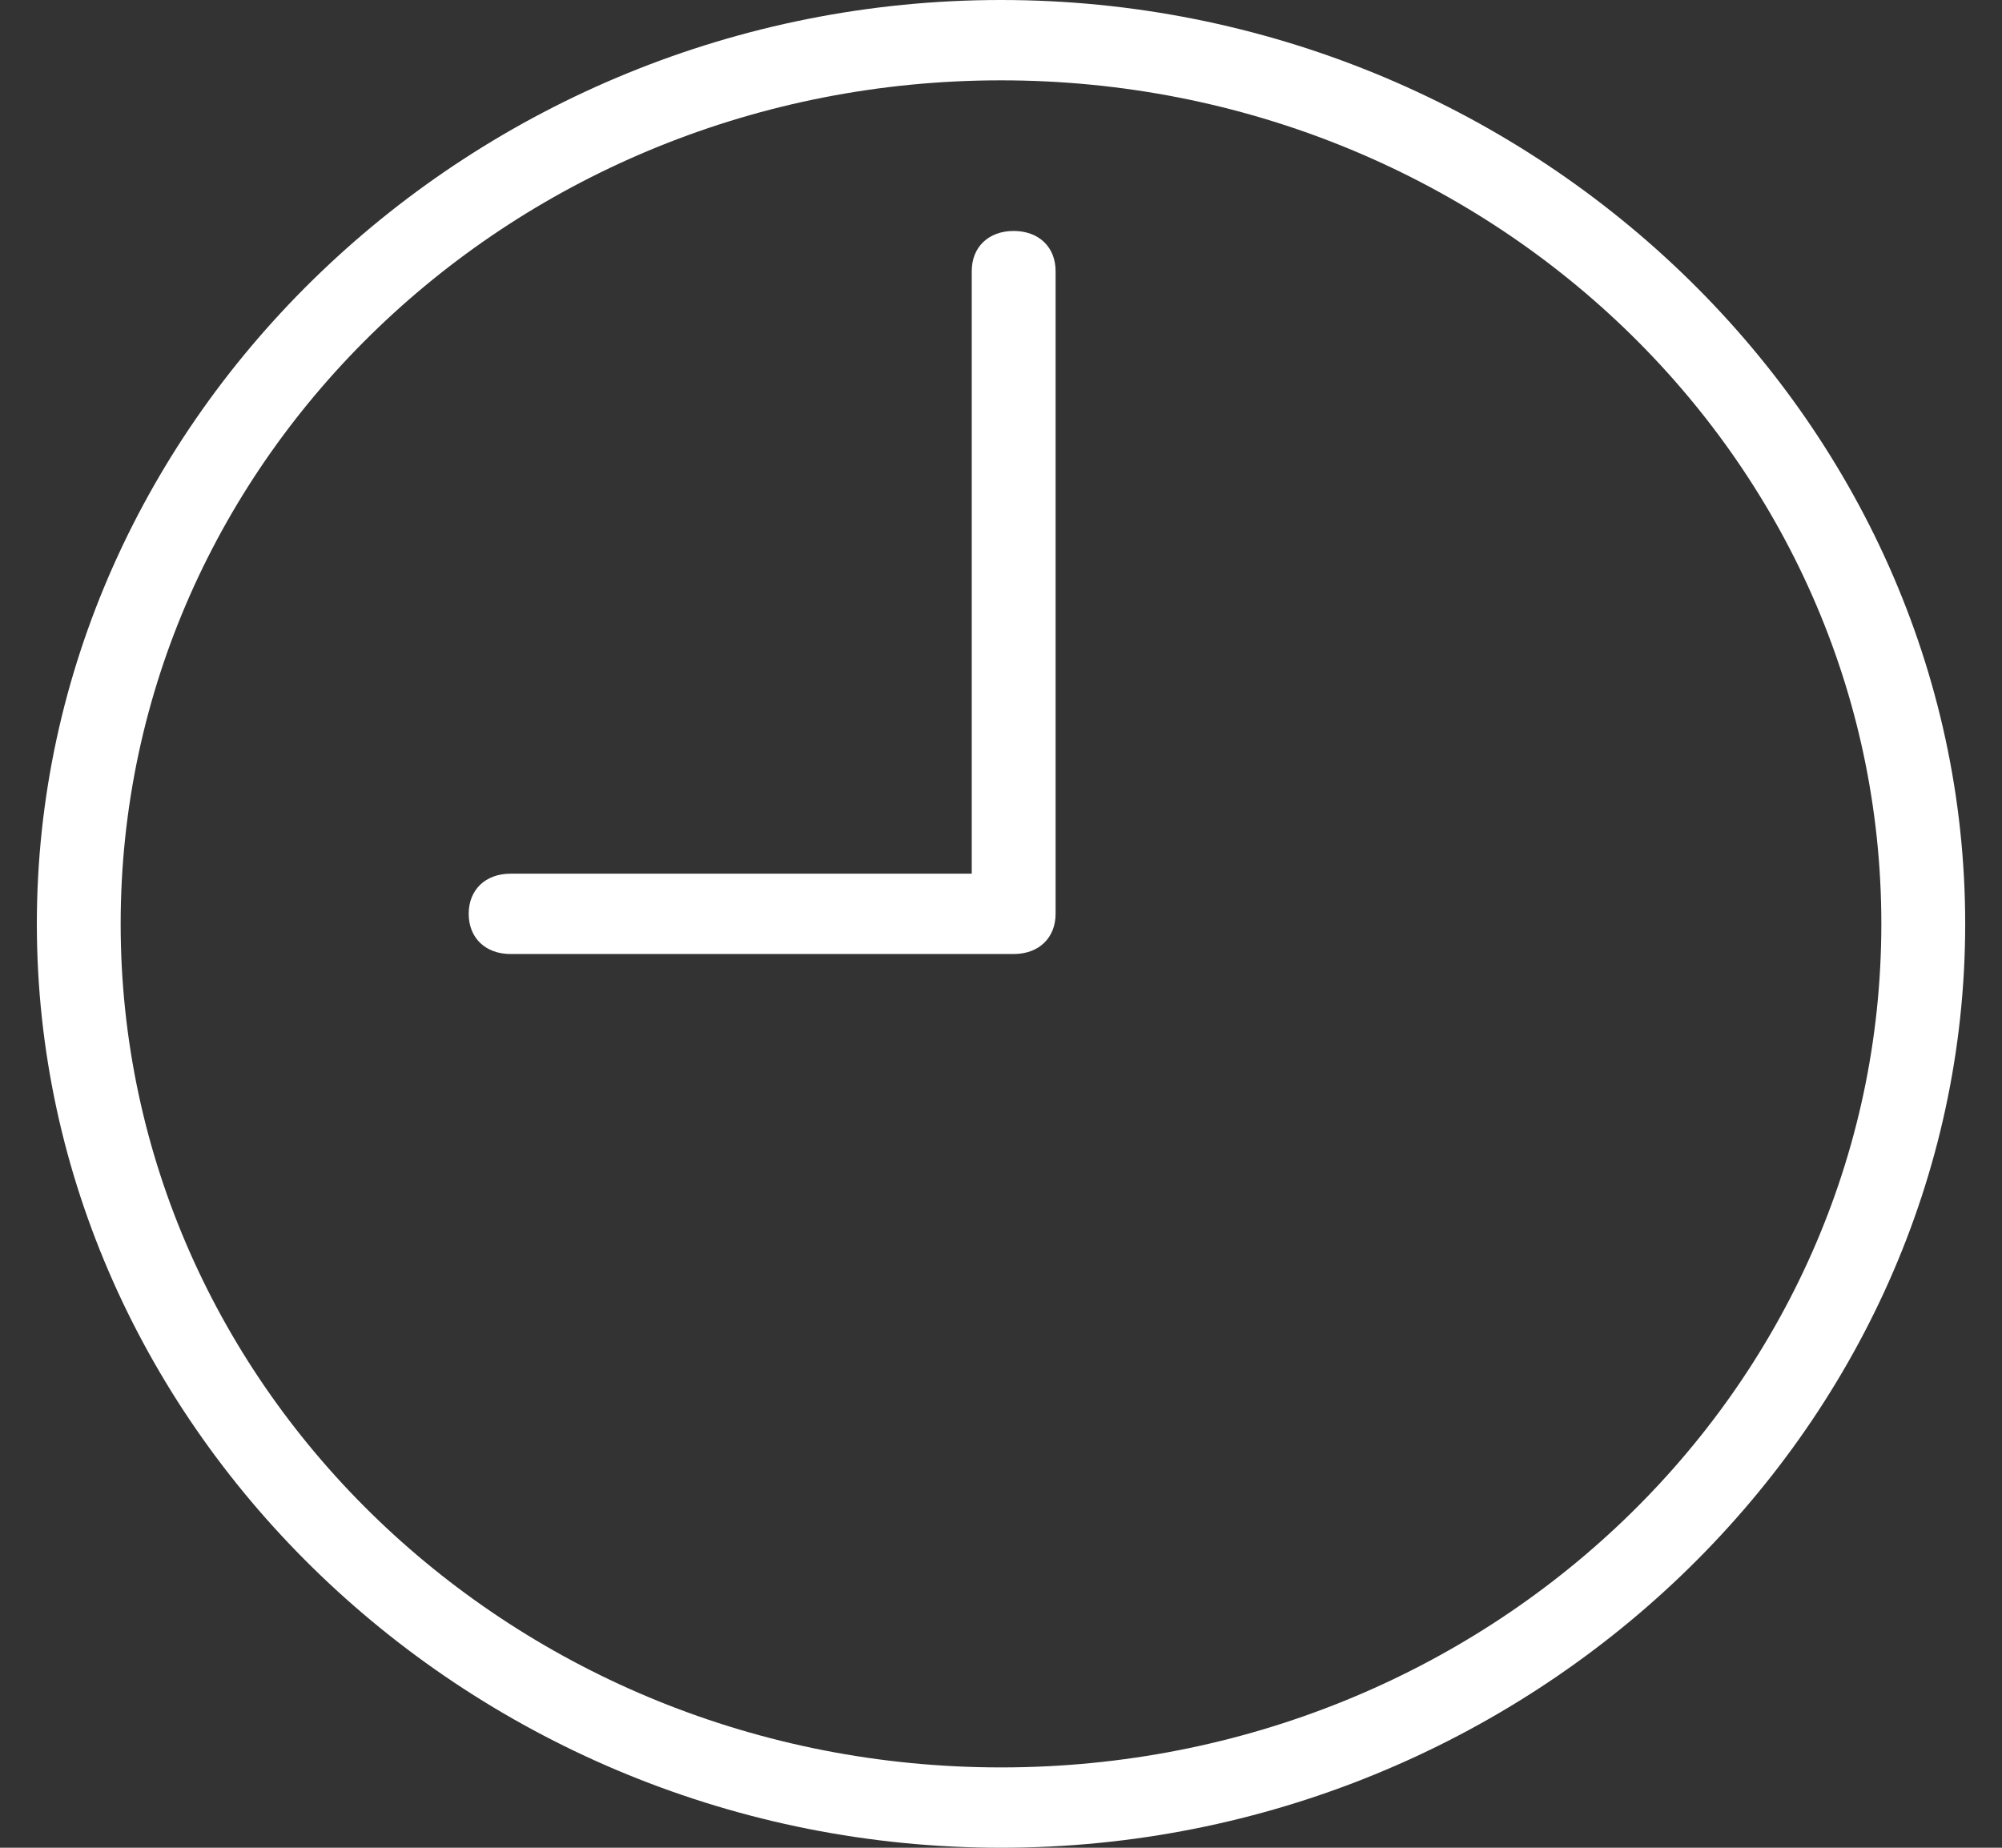 <svg xmlns="http://www.w3.org/2000/svg" width="52" height="48" viewBox="0 0 52 48" fill="none"><rect x="0" y="0" width="52" height="48" fill="#333333" stroke="none"/><g clip-path="url(#clip0)"><path d="M26 48C12.281 48 0.957 37.148 0.957 24C0.957 10.852 12.281 0 26 0C39.719 0 51.044 10.852 51.044 24C51.044 37.148 39.719 48 26 48ZM26 2.087C13.369 2.087 3.134 11.896 3.134 24C3.134 36.104 13.369 45.913 26 45.913C38.631 45.913 48.866 36.104 48.866 24C48.866 11.896 38.631 2.087 26 2.087Z" fill="white"></path><path d="M13.263 24.783H26.329C26.982 24.783 27.418 24.365 27.418 23.739V7.043C27.418 6.417 26.982 6 26.329 6C25.676 6 25.24 6.417 25.24 7.043V22.696H13.263C12.609 22.696 12.174 23.113 12.174 23.739C12.174 24.365 12.609 24.783 13.263 24.783Z" fill="white"></path></g><defs><clipPath id="clip0"><rect width="50.087" height="48" fill="white" transform="translate(0.957)"></rect></clipPath></defs></svg>
